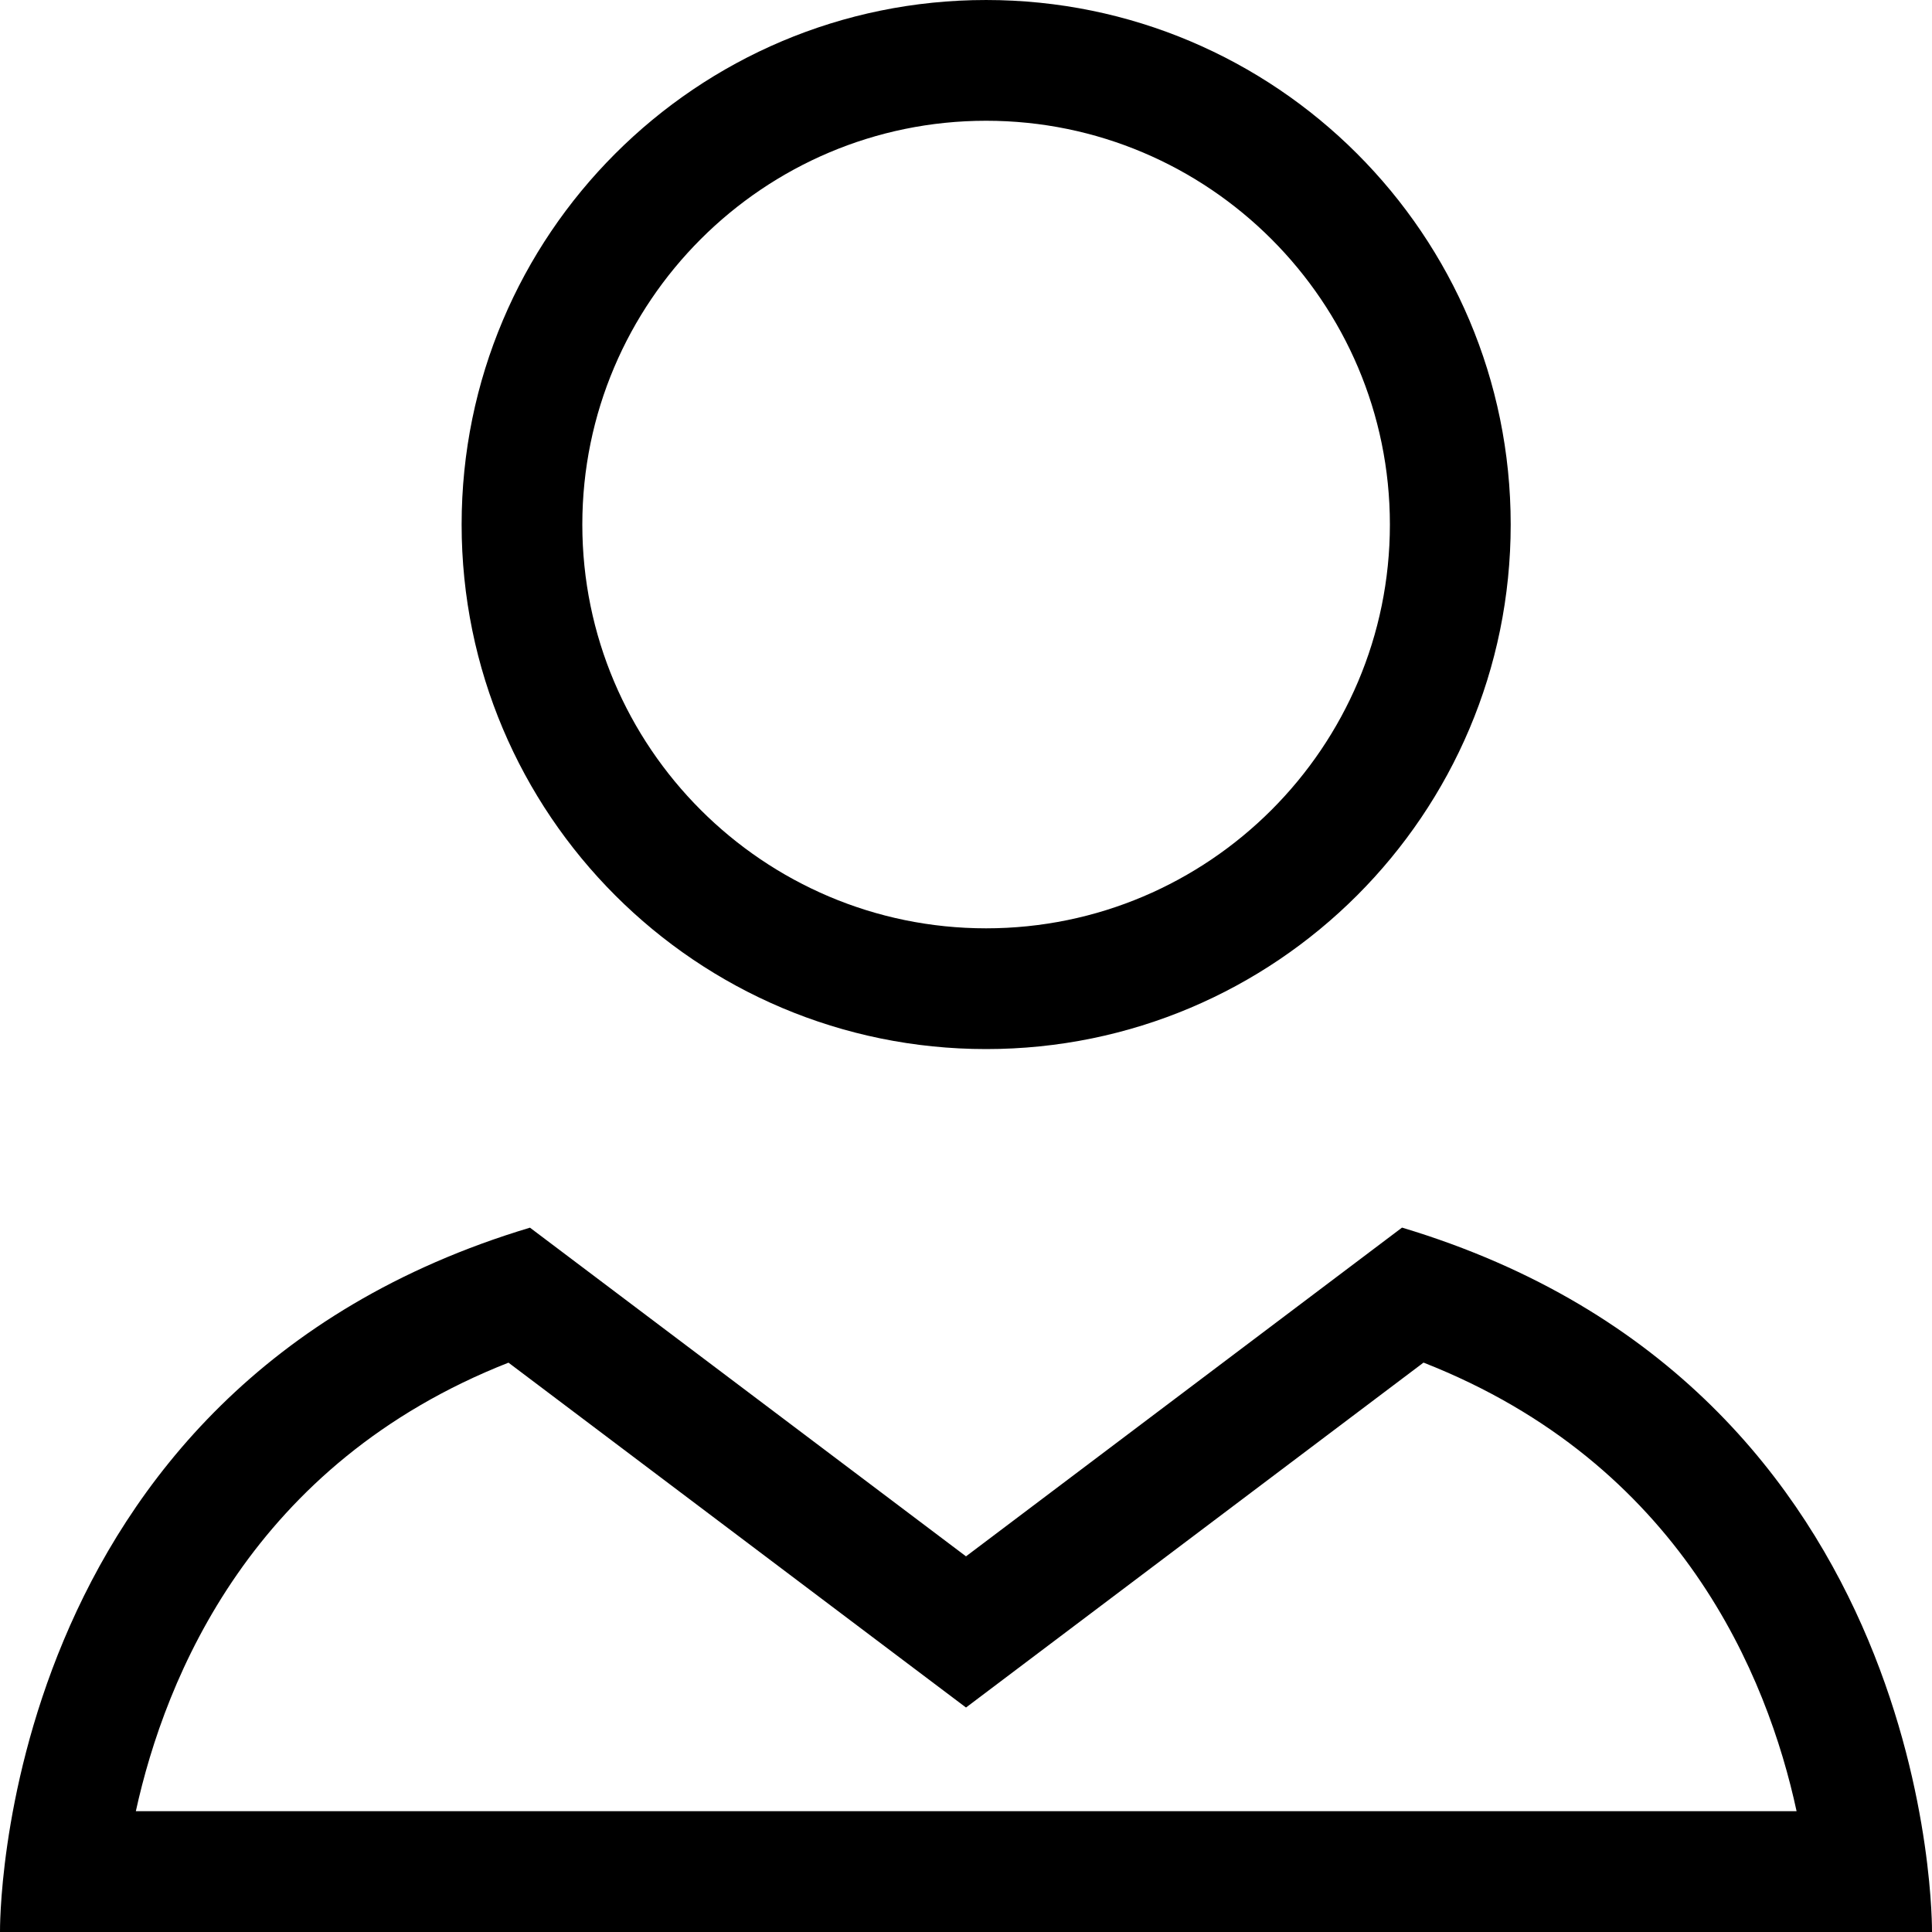 <?xml version="1.0" encoding="iso-8859-1"?>
<!-- Uploaded to: SVG Repo, www.svgrepo.com, Generator: SVG Repo Mixer Tools -->
<svg fill="#000000" height="800px" width="800px" version="1.1" id="Capa_1" xmlns="http://www.w3.org/2000/svg" xmlns:xlink="http://www.w3.org/1999/xlink" 
	 viewBox="0 0 490.002 490.002" xml:space="preserve">
<g id="bold_copy_9_">
	<path d="M117.08,133.036c0,73.469,59.566,133.035,133.035,133.035c73.469,0,133.035-59.566,133.035-133.035
		c0-73.469-59.581-133.035-133.05-133.035C176.631,0.001,117.08,59.567,117.08,133.036z M352.51,133.036
		c0,56.473-45.938,102.41-102.41,102.41c-56.472,0-102.41-45.937-102.41-102.41c0-56.472,45.953-102.41,102.41-102.41
		C306.557,30.626,352.51,76.564,352.51,133.036z"/>
	<path d="M245.001,490.001h245c0,0,1.7-137.812-134.413-178.651l-110.587,83.377l-110.587-83.361
		C-1.699,352.189,0.001,490.001,0.001,490.001H245.001L245.001,490.001z M128.963,345.604l97.602,73.577l18.436,13.888
		l18.436-13.904l97.602-73.577c65.292,25.618,87.251,79.625,94.616,113.772H245.001H34.454
		C41.942,425.244,63.992,371.161,128.963,345.604z"/>
</g>
</svg>